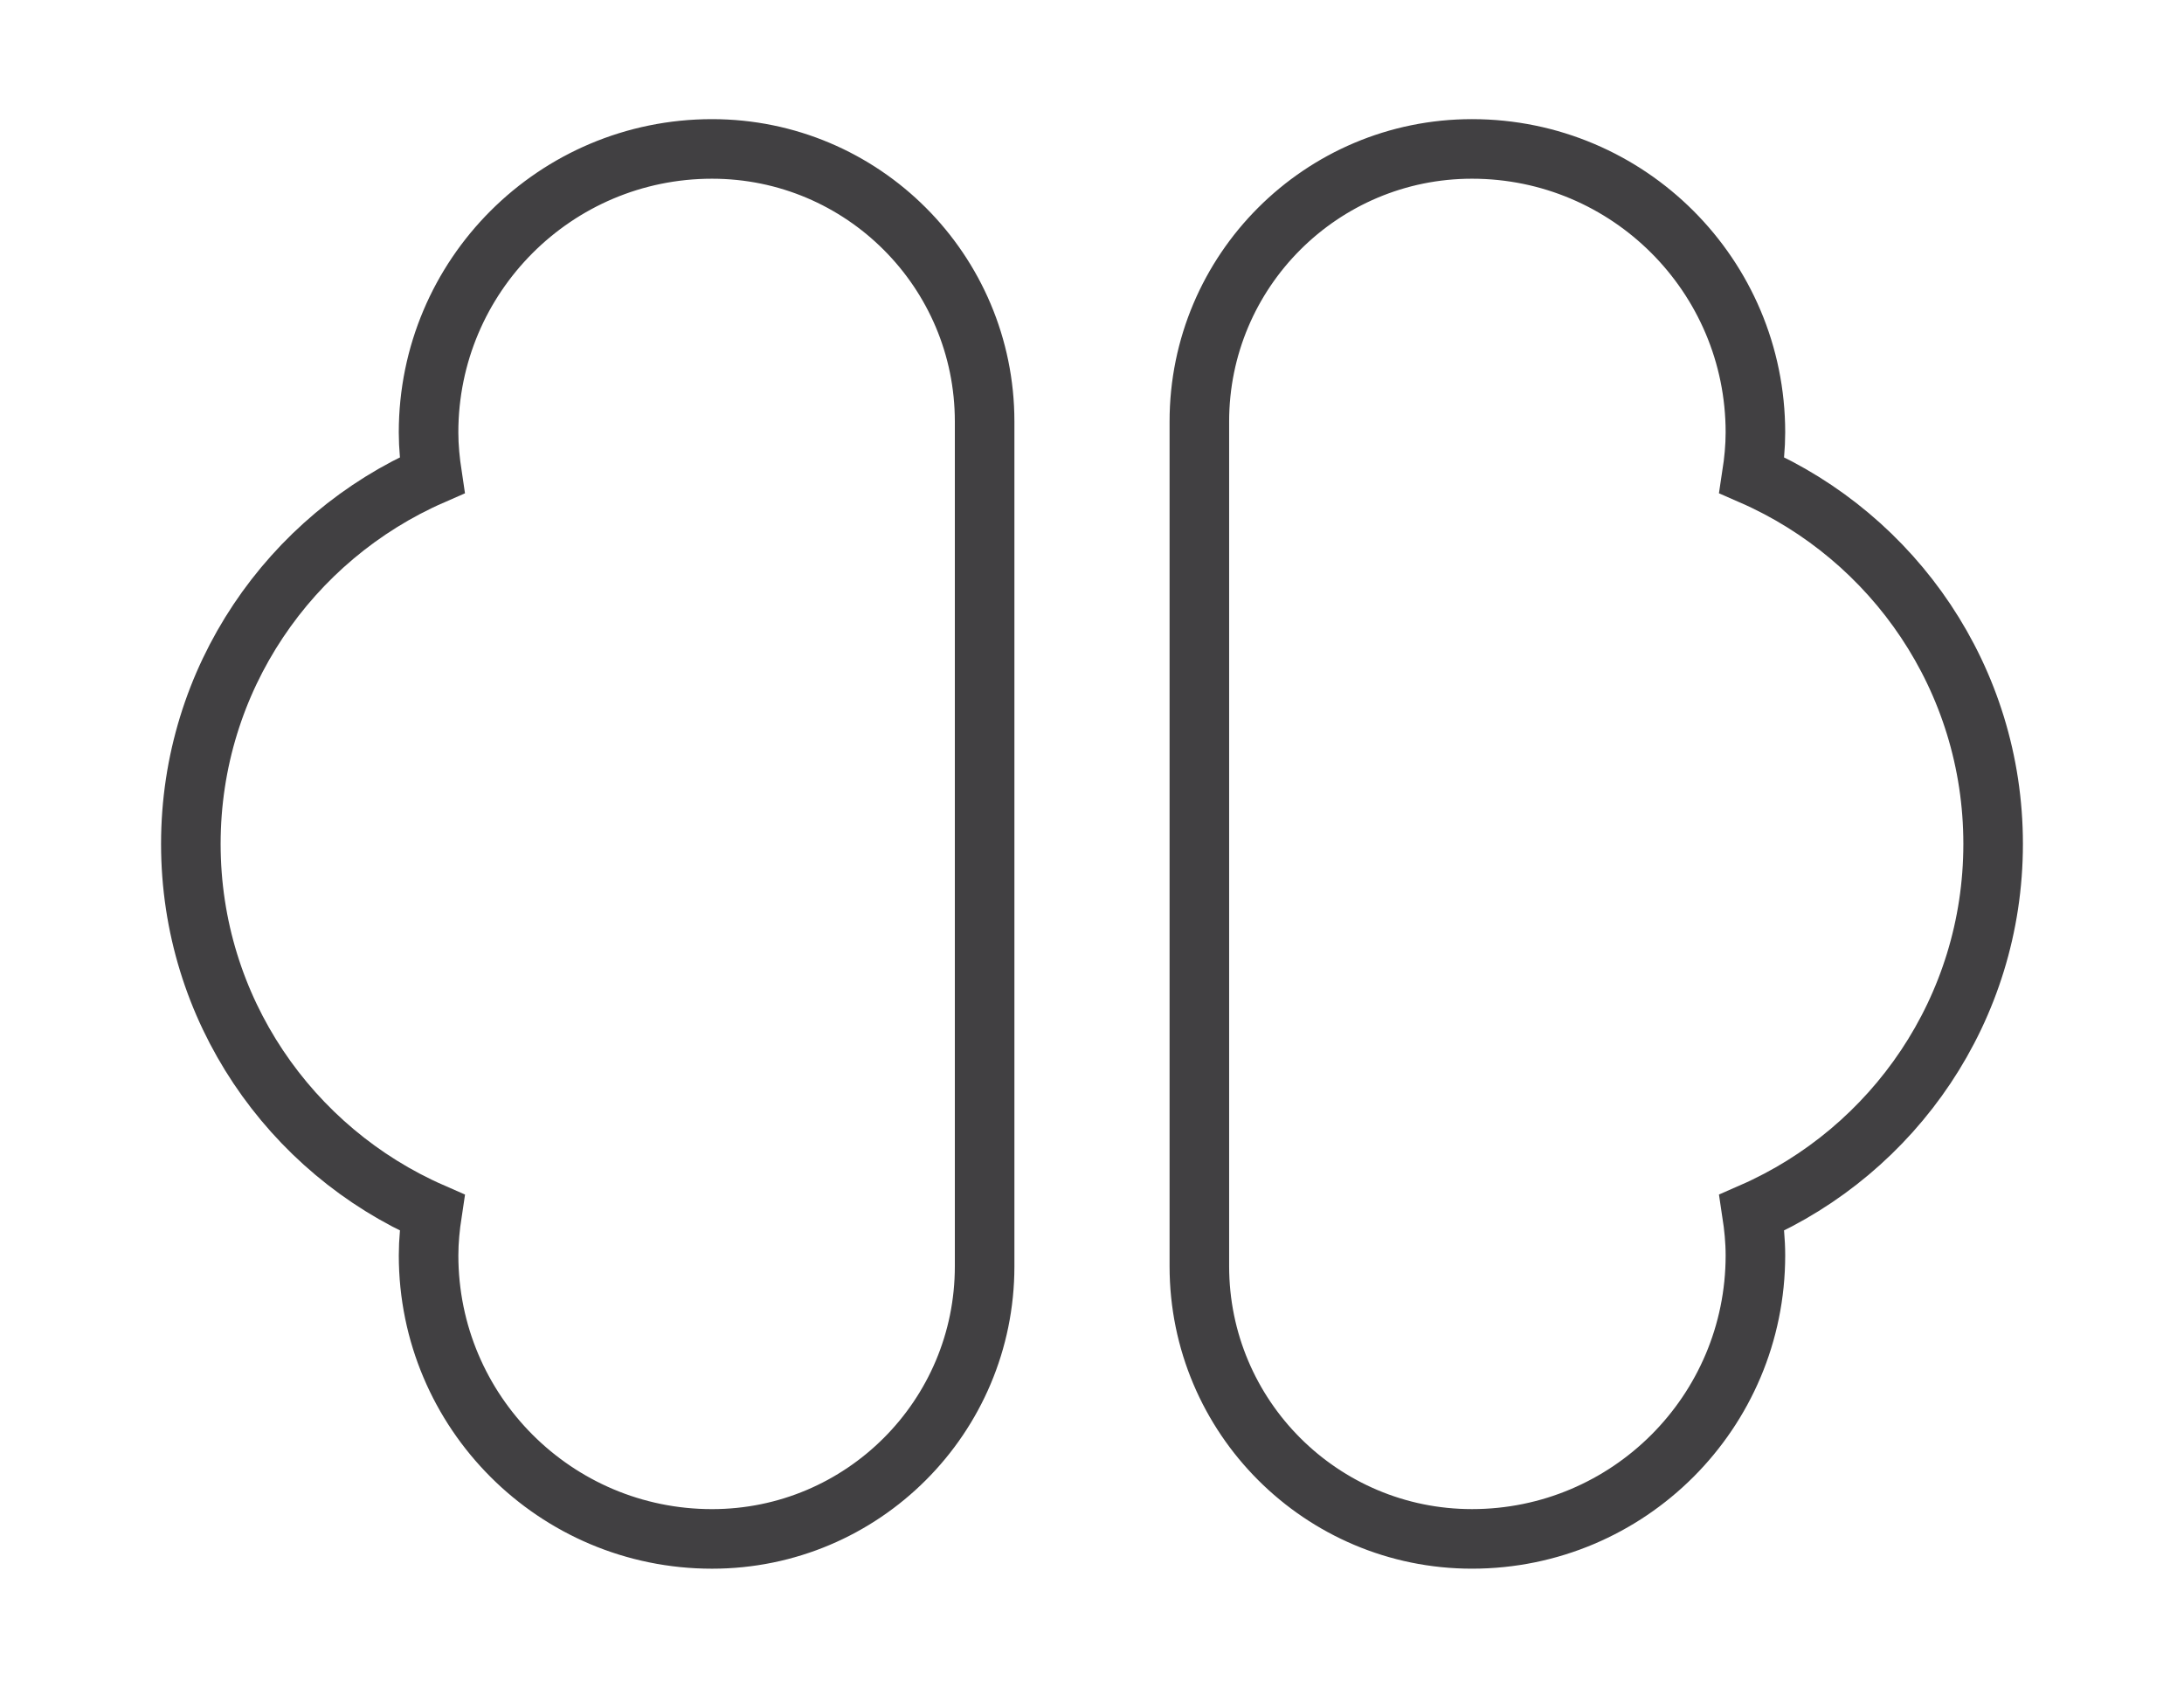 <?xml version="1.0" encoding="utf-8"?>
<!-- Generator: Adobe Illustrator 16.0.0, SVG Export Plug-In . SVG Version: 6.00 Build 0)  -->
<!DOCTYPE svg PUBLIC "-//W3C//DTD SVG 1.1//EN" "http://www.w3.org/Graphics/SVG/1.1/DTD/svg11.dtd">
<svg version="1.1" id="Layer_1" xmlns="http://www.w3.org/2000/svg" xmlns:xlink="http://www.w3.org/1999/xlink" x="0px" y="0px"
	 width="110px" height="85px" viewBox="0 0 110 85" enable-background="new 0 0 110 85" xml:space="preserve">
<g>
	<path fill="none" stroke="#414042" stroke-width="3" stroke-miterlimit="10" d="M35.863,77.5c-7.886,0-14.277-6.393-14.277-14.277
		c0-0.732,0.073-1.449,0.18-2.152C14.612,57.941,9.612,50.807,9.612,42.5c0-8.308,5-15.442,12.153-18.571
		c-0.106-0.704-0.18-1.418-0.18-2.154c0-7.884,6.392-14.275,14.277-14.275c7.583,0,13.73,6.147,13.73,13.73V63.77
		C49.594,71.352,43.446,77.5,35.863,77.5z"/>
	<path fill="none" stroke="#414042" stroke-width="3" stroke-miterlimit="10" d="M74.138,7.5c7.885,0,14.276,6.392,14.276,14.275
		c0,0.734-0.072,1.45-0.18,2.154c7.153,3.129,12.153,10.264,12.153,18.57c0,8.307-5,15.442-12.153,18.571
		c0.107,0.703,0.18,1.419,0.18,2.152c0,7.885-6.392,14.277-14.276,14.277c-7.583,0-13.731-6.148-13.731-13.73V21.23
		C60.406,13.647,66.555,7.5,74.138,7.5z"/>
</g>
</svg>
